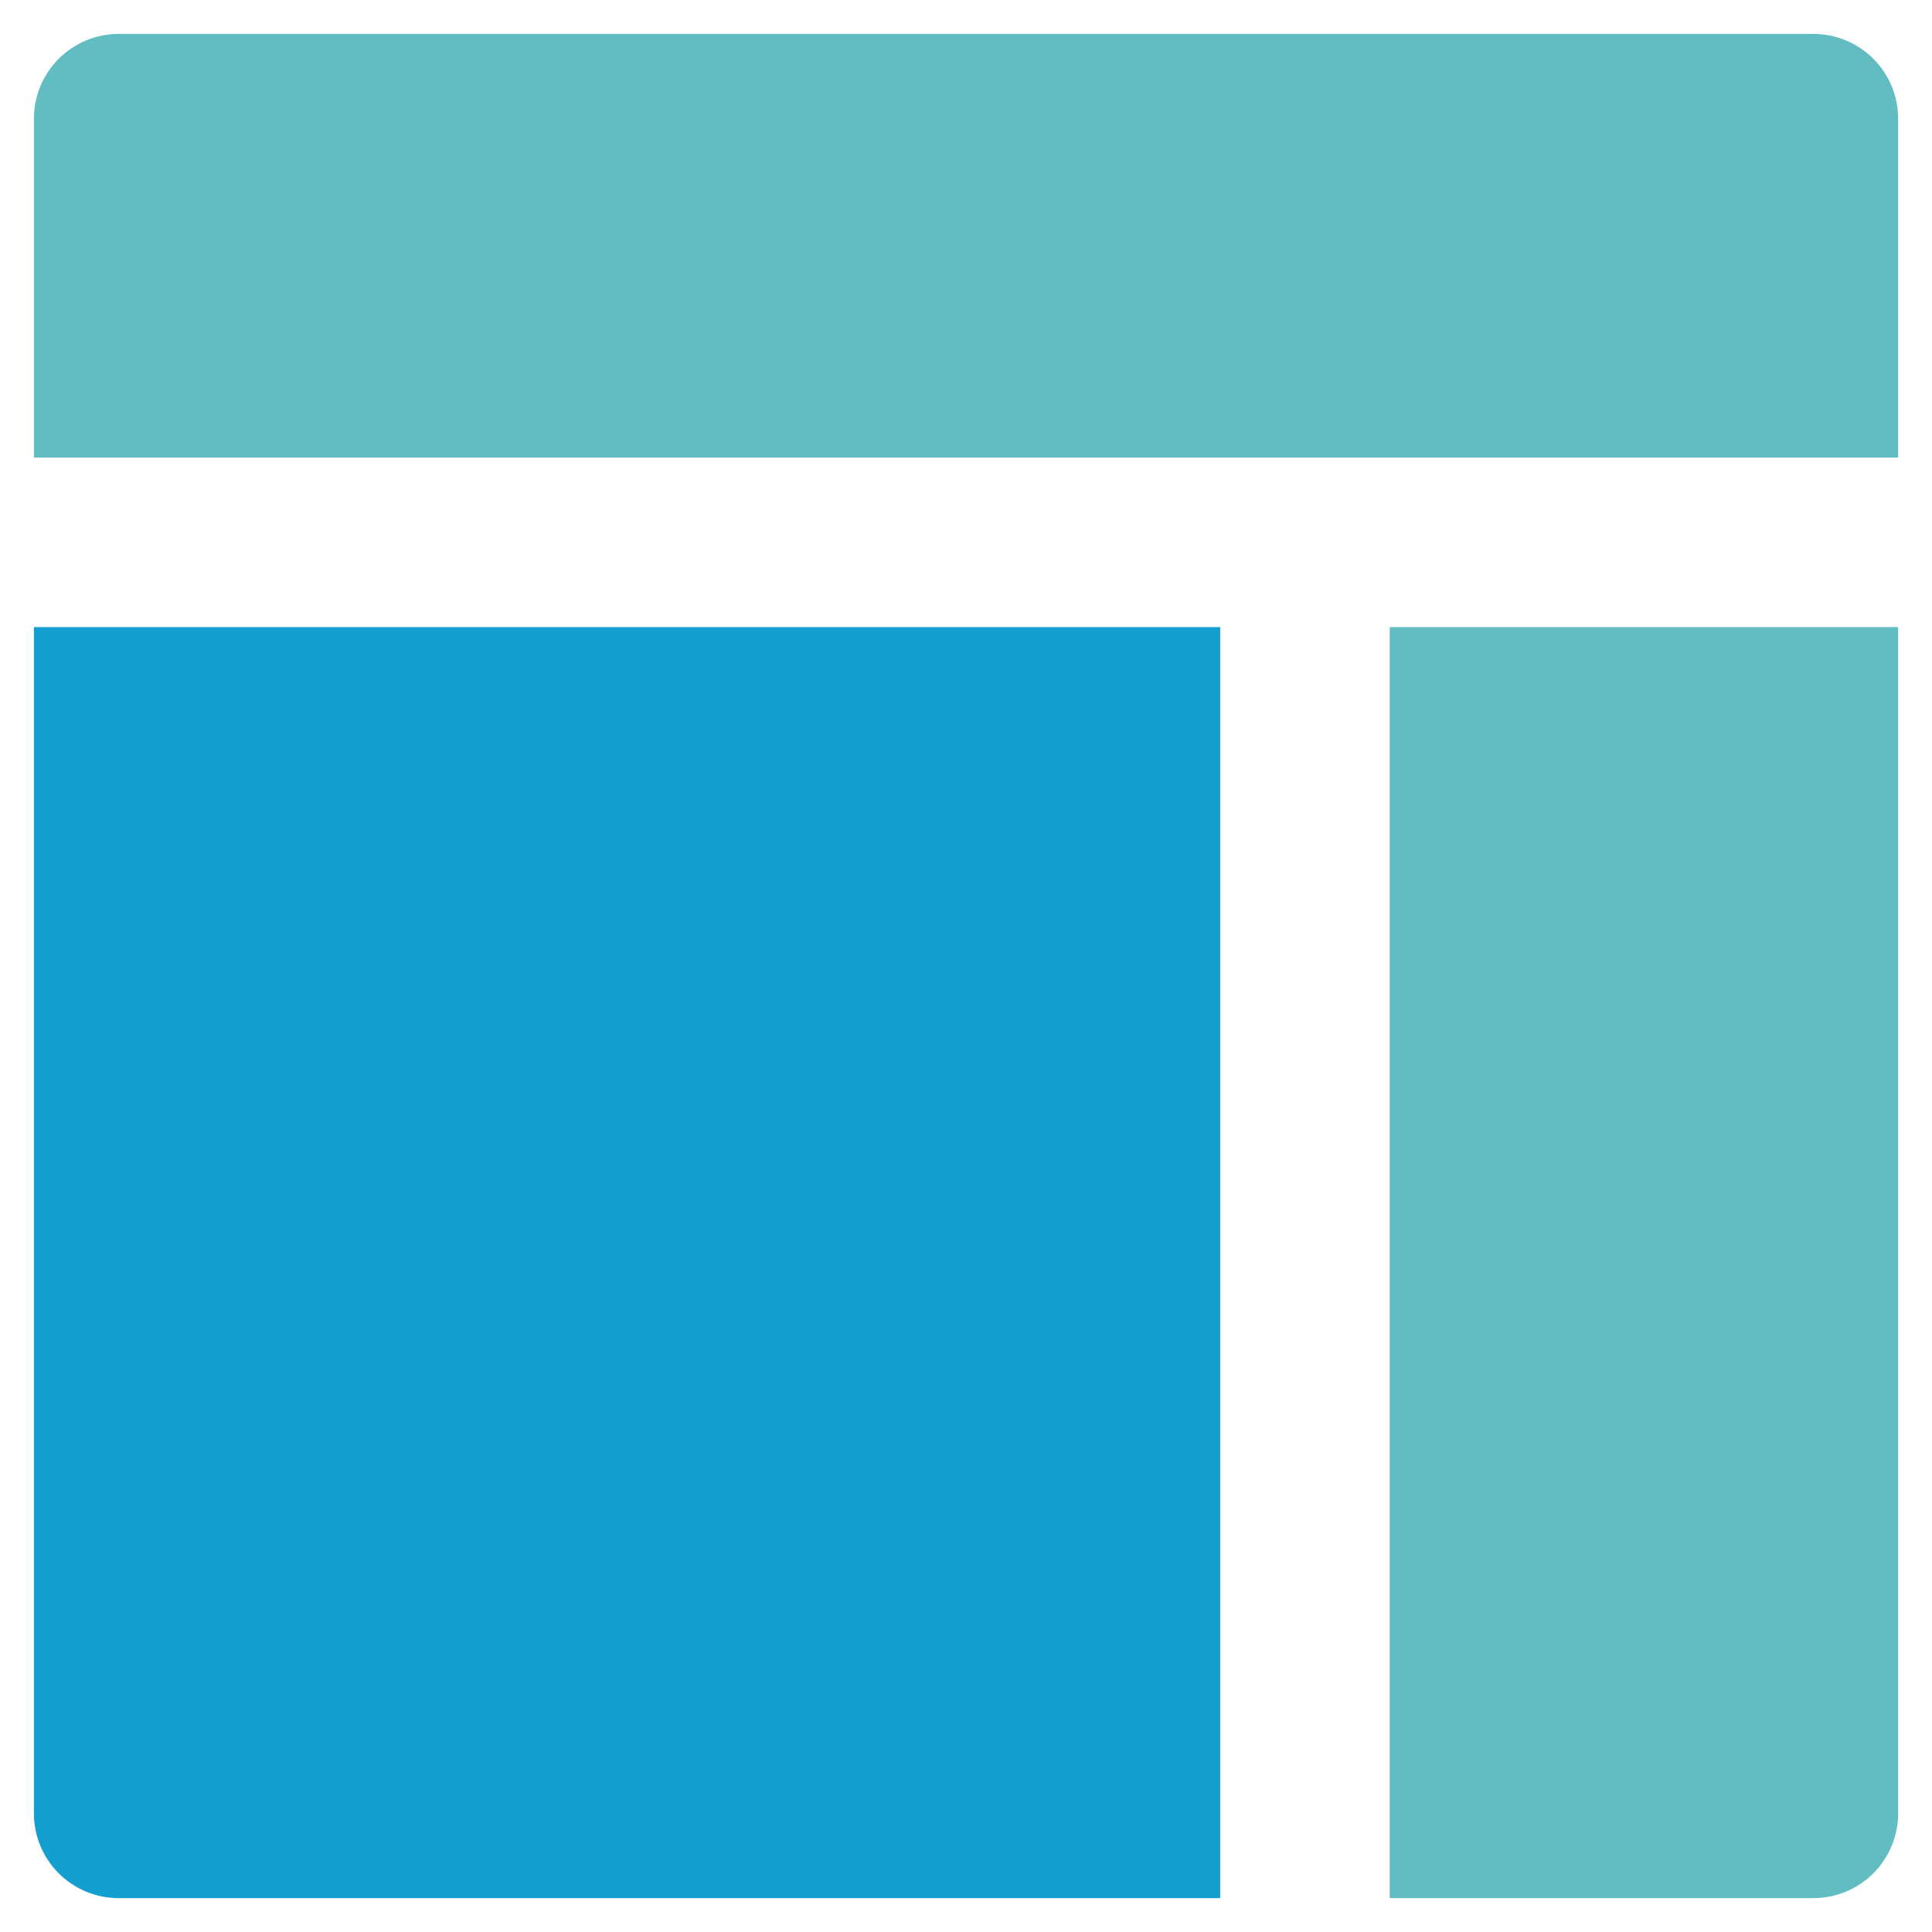 <svg xmlns="http://www.w3.org/2000/svg" width="38" height="38" viewBox="0 0 38 38" fill="none"><path d="M0.667 9V2.334C0.667 1.892 0.843 1.468 1.155 1.155C1.468 0.843 1.892 0.667 2.334 0.667H35.667C36.109 0.667 36.533 0.843 36.846 1.155C37.158 1.468 37.334 1.892 37.334 2.334V9H0.667Z" fill="#62BDC2"></path><path d="M37.334 12.334V35.667C37.334 36.109 37.158 36.533 36.846 36.846C36.533 37.158 36.109 37.334 35.667 37.334H27.334V12.334H37.334Z" fill="#62BDC2"></path><path d="M24 37.334H2.333C1.891 37.334 1.467 37.158 1.155 36.846C0.842 36.533 0.667 36.109 0.667 35.667V12.334H24V37.334Z" fill="#139FCF"></path></svg>